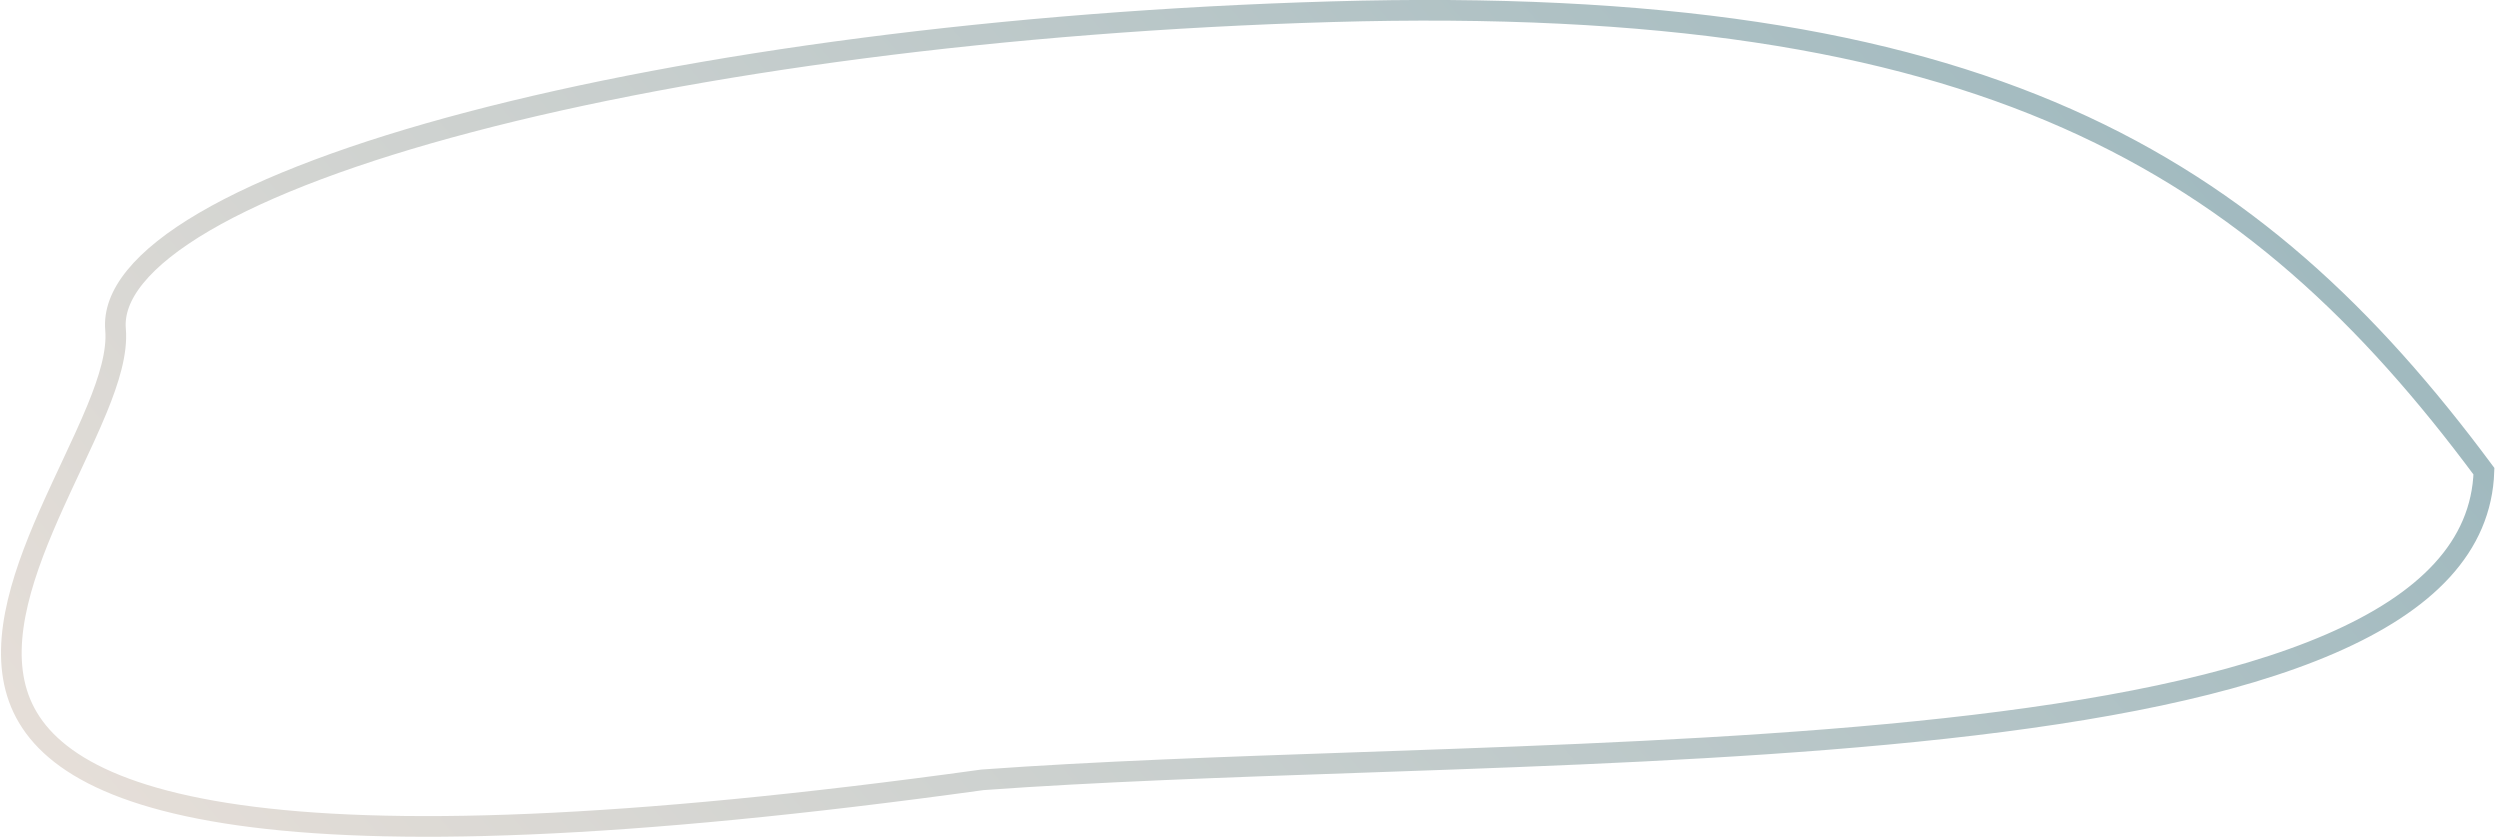 <?xml version="1.0" encoding="UTF-8"?> <svg xmlns="http://www.w3.org/2000/svg" width="242" height="81" viewBox="0 0 242 81" fill="none"> <path d="M95.13 75.485L95.098 75.488L95.066 75.492C60.07 80.332 37.439 80.932 23.146 78.906C8.806 76.874 3.255 72.274 1.651 67.094C0.827 64.433 0.979 61.455 1.732 58.29C2.483 55.129 3.814 51.865 5.261 48.664C5.775 47.527 6.308 46.39 6.833 45.27C7.767 43.276 8.676 41.336 9.41 39.545C10.548 36.766 11.373 34.107 11.184 31.892C11.045 30.259 11.647 28.557 13.088 26.786C14.532 25.01 16.774 23.226 19.77 21.472C25.76 17.964 34.581 14.679 45.487 11.81C67.284 6.074 97.199 2.051 128.906 1.134C160.591 0.218 182.924 3.866 200.116 11.483C217.174 19.041 229.269 30.552 240.445 45.615C240.203 52.915 234.852 58.302 225.608 62.31C216.24 66.371 203.159 68.878 188.306 70.511C173.47 72.144 156.95 72.896 140.742 73.486C137.625 73.6 134.519 73.707 131.439 73.814C118.518 74.26 106.052 74.692 95.13 75.485Z" stroke="url(#paint0_linear)" stroke-width="2"></path> <defs> <linearGradient id="paint0_linear" x1="243.918" y1="8.594" x2="73.481" y2="153.498" gradientUnits="userSpaceOnUse"> <stop stop-color="#98B5BC"></stop> <stop offset="1" stop-color="#E5DED8"></stop> </linearGradient> </defs> </svg> 
